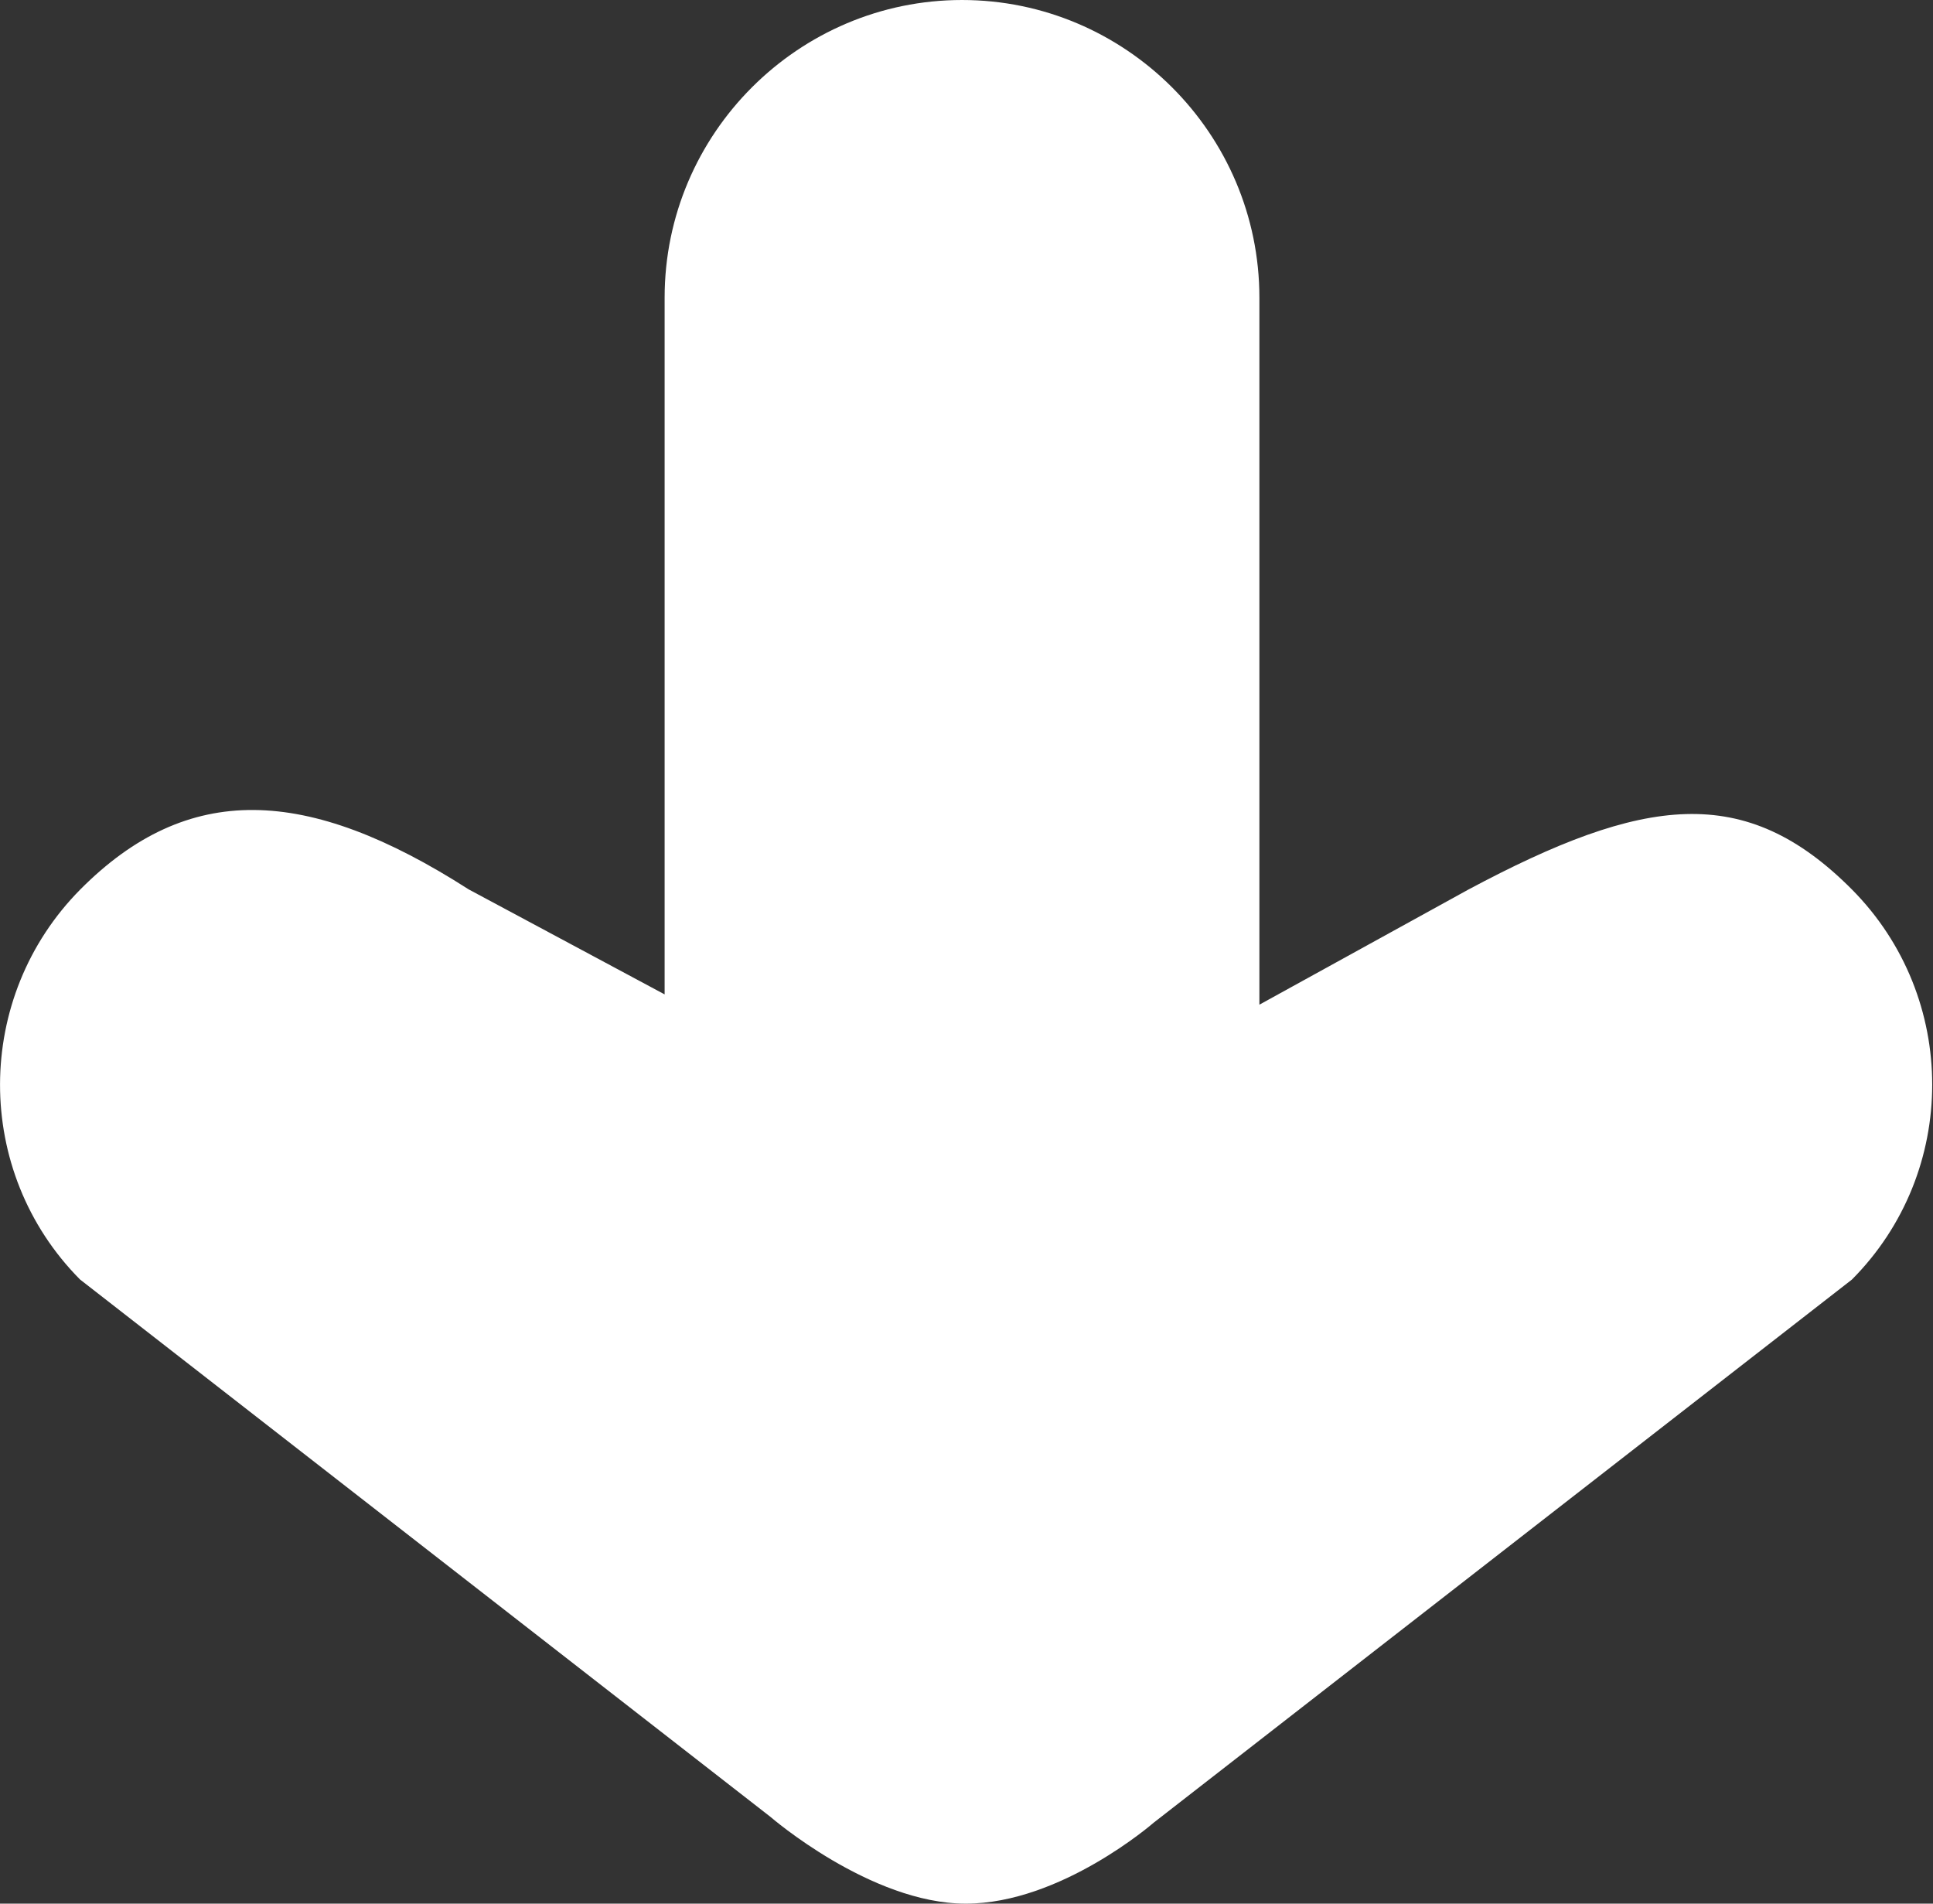 <?xml version="1.0" encoding="utf-8"?>
<!DOCTYPE svg PUBLIC "-//W3C//DTD SVG 1.0//EN" "http://www.w3.org/TR/2001/REC-SVG-20010904/DTD/svg10.dtd">
<svg version="1.0" id="Layer_1" xmlns="http://www.w3.org/2000/svg" xmlns:xlink="http://www.w3.org/1999/xlink" x="0px" y="0px"
	 width="65px" height="64px" viewBox="0 0 65 64" enable-background="new 0 0 65 64" xml:space="preserve">
<rect x="0" y="0" width="65" height="64" fill="#333333" stroke="none"/>
<path fill-rule="evenodd" clip-rule="evenodd" fill="#FFFFFF" d="M62.278,29.908c-3.599-3.621-7.004-3.149-12.904,0l-7.025,3.869
	v-23.77c0-5.526-4.512-10.007-10-10.007c-5.49,0-10,4.481-10,10.007v23.424l-6.587-3.529c-5.455-3.496-9.454-3.623-13.055-0.005
	c-3.596,3.623-3.613,9.491-0.017,13.118l23.217,18.067c0,0,3.367,2.918,6.568,2.918c3.202,0,6.319-2.722,6.319-2.722l23.48-18.26
	C65.873,39.4,65.872,33.534,62.278,29.908z"/>
</svg>
